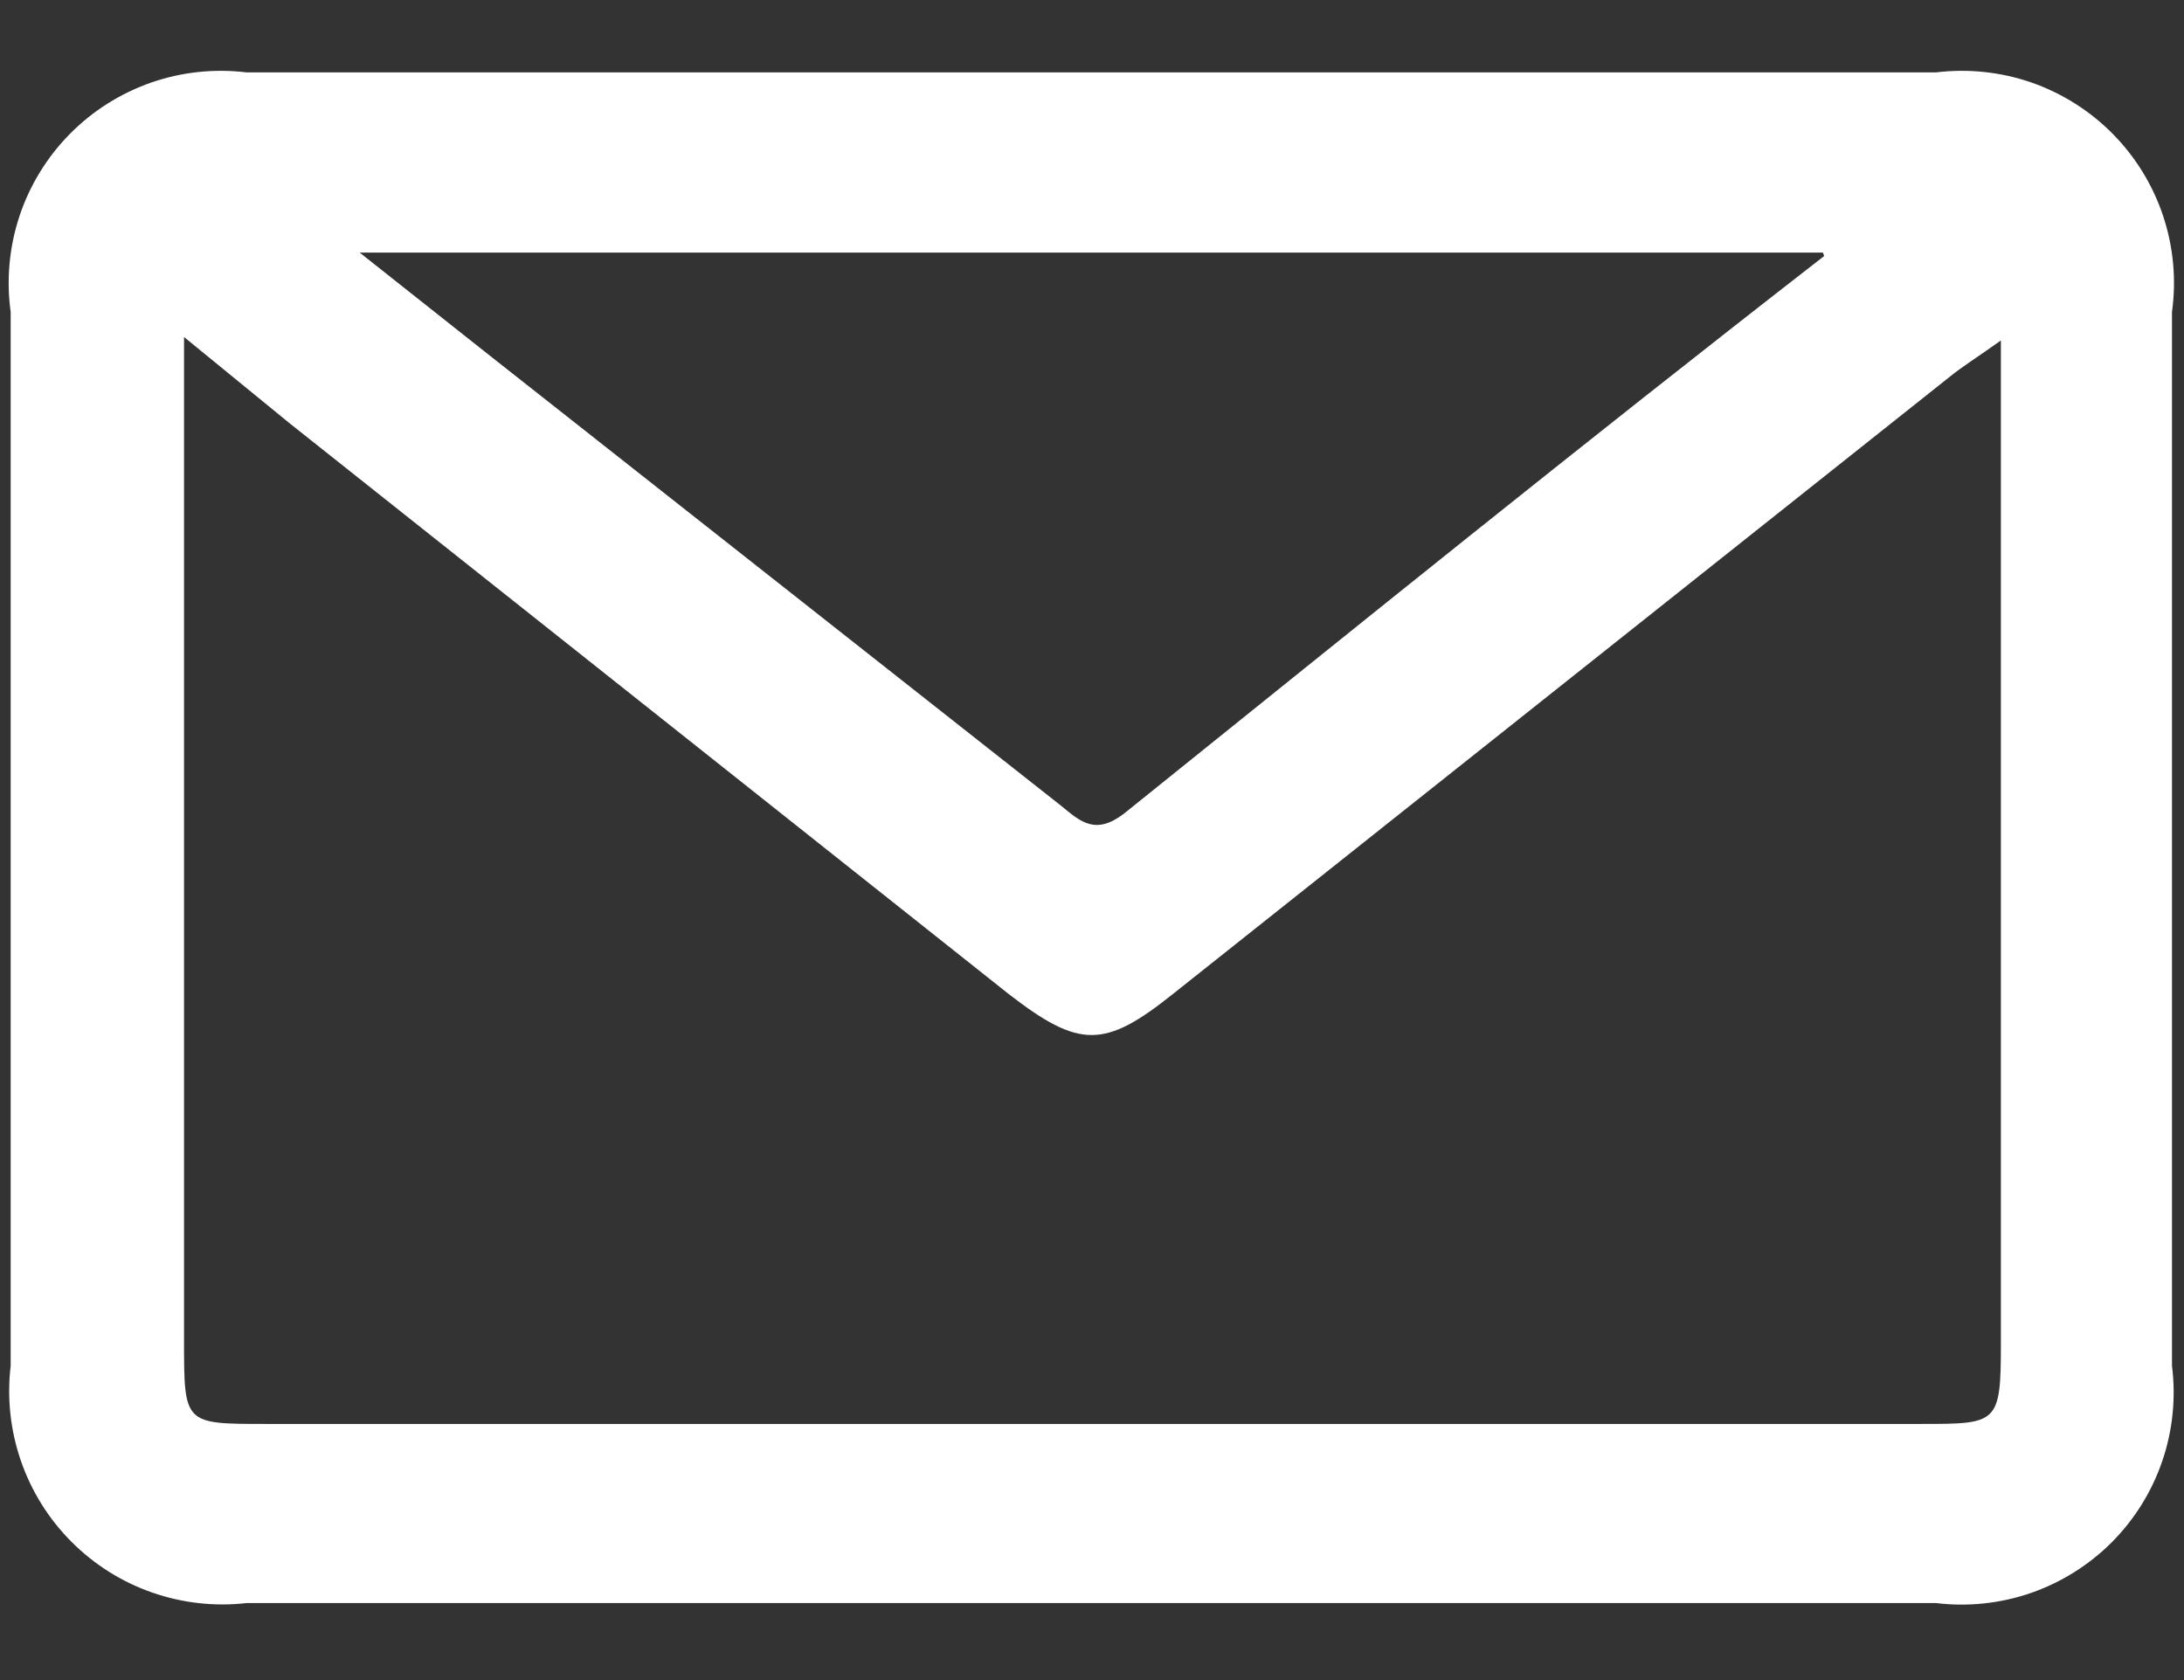 <svg width="26" height="20" viewBox="0 0 26 20" fill="white" xmlns="http://www.w3.org/2000/svg">
  <rect x="0" y="0" width="26" height="20" fill="#333333" stroke="none"/>
  <path
    d="M13.053 0.862H23.046C23.43 0.815 23.82 0.856 24.186 0.983C24.551 1.111 24.882 1.32 25.154 1.596C25.425 1.871 25.63 2.205 25.752 2.572C25.874 2.94 25.91 3.33 25.857 3.713V16.259C25.905 16.64 25.866 17.027 25.742 17.391C25.618 17.755 25.413 18.085 25.142 18.358C24.87 18.63 24.541 18.837 24.178 18.963C23.815 19.088 23.428 19.13 23.046 19.083H2.938C2.557 19.127 2.171 19.084 1.809 18.957C1.447 18.831 1.119 18.623 0.849 18.352C0.578 18.08 0.373 17.751 0.248 17.388C0.123 17.026 0.082 16.64 0.127 16.259V3.713C0.074 3.33 0.11 2.94 0.232 2.572C0.354 2.205 0.559 1.871 0.83 1.596C1.102 1.32 1.433 1.111 1.799 0.983C2.164 0.856 2.554 0.815 2.938 0.862H13.053ZM2.191 4.012C2.191 4.324 2.191 4.528 2.191 4.718V15.96C2.191 16.951 2.191 16.951 3.155 16.951H22.87C23.78 16.951 23.82 16.951 23.82 16.001V4.053C23.535 4.256 23.359 4.365 23.209 4.487L13.963 11.833C13.148 12.484 12.85 12.484 12.008 11.833L3.454 5.044L2.191 4.012ZM21.702 3.007H4.282L5.843 4.243L12.632 9.592C12.863 9.782 13.04 9.945 13.379 9.687C16.081 7.515 18.797 5.315 21.716 3.048L21.702 3.007Z"
  />
  <path
    d="M2.205 4.053L3.454 5.017L12.008 11.806C12.85 12.471 13.149 12.471 13.963 11.806L23.21 4.46C23.359 4.338 23.535 4.23 23.821 4.026V16.015C23.821 16.938 23.821 16.965 22.87 16.965H3.142C2.178 16.965 2.178 16.965 2.178 15.974V4.759C2.178 4.569 2.191 4.365 2.205 4.053Z"
    fill="transparent" />
  <path
    d="M21.717 3.048C18.798 5.316 16.082 7.515 13.367 9.728C13.027 9.986 12.851 9.823 12.62 9.633L5.831 4.284L4.283 3.048H21.717Z"
    fill="transparent" />
</svg>